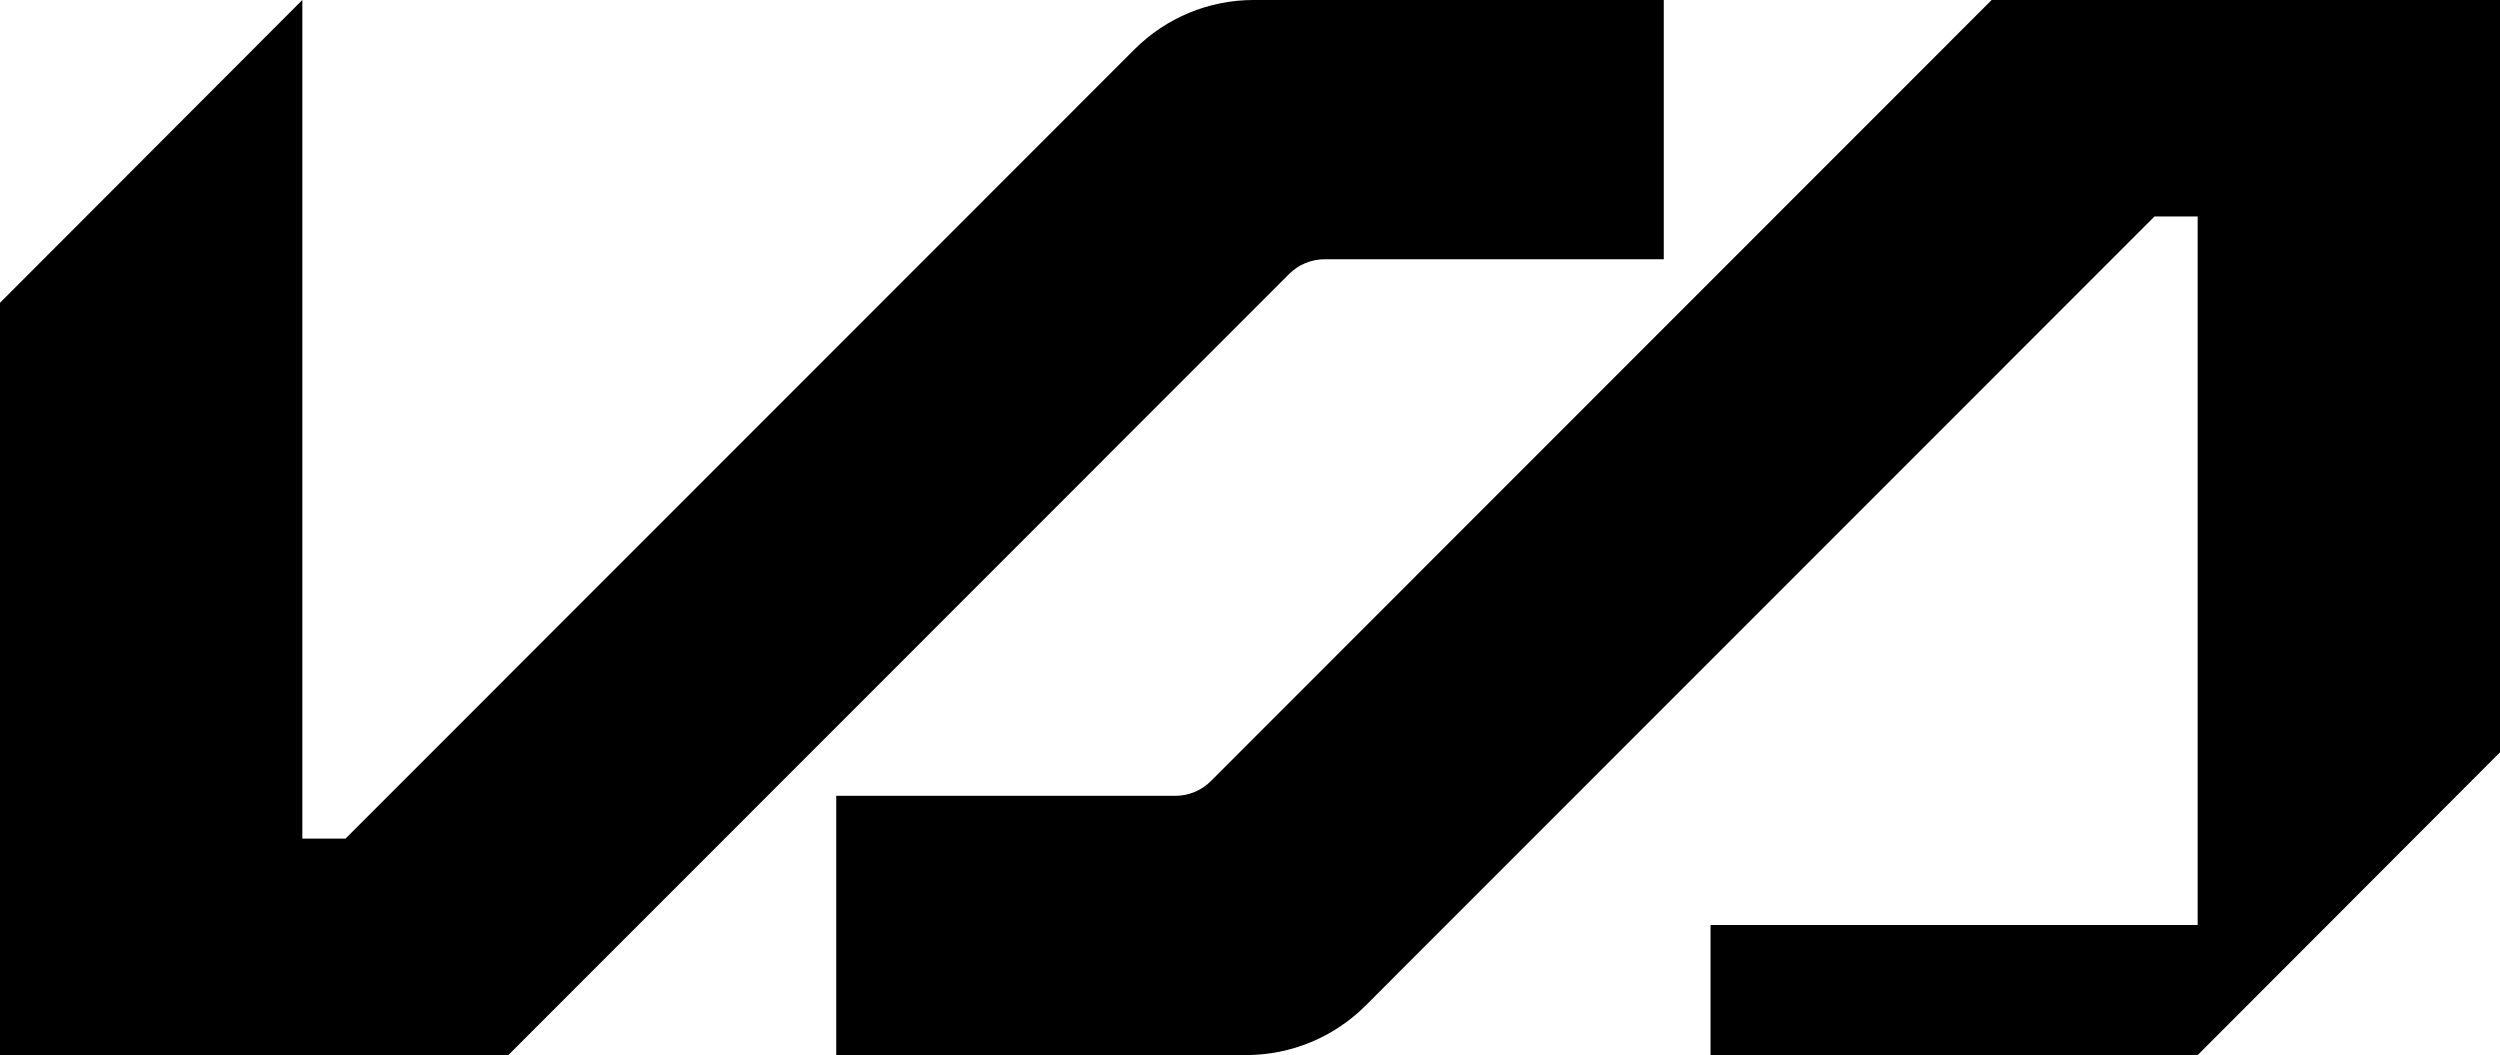 <svg width="699" height="295" viewBox="0 0 699 295" fill="none" xmlns="http://www.w3.org/2000/svg">
    <path d="M465.187 72.487H370.38C366.658 72.487 363.085 73.966 360.452 76.6L142.134 295H0V84.661L84.533 0V234.471H96.611L317.217 13.787C326.043 4.958 338.013 0 350.493 0H465.191V72.487H465.187ZM699 0H556.866L338.547 218.4C335.915 221.034 332.342 222.514 328.62 222.514H233.813V294.996H348.411C360.955 294.996 372.985 290.014 381.851 281.14L602.389 60.529H614.467V258.636H478.265V295H614.467L627.015 282.435L638.715 270.719L699.004 210.343V0H699Z" fill="#000000"/>
</svg>
